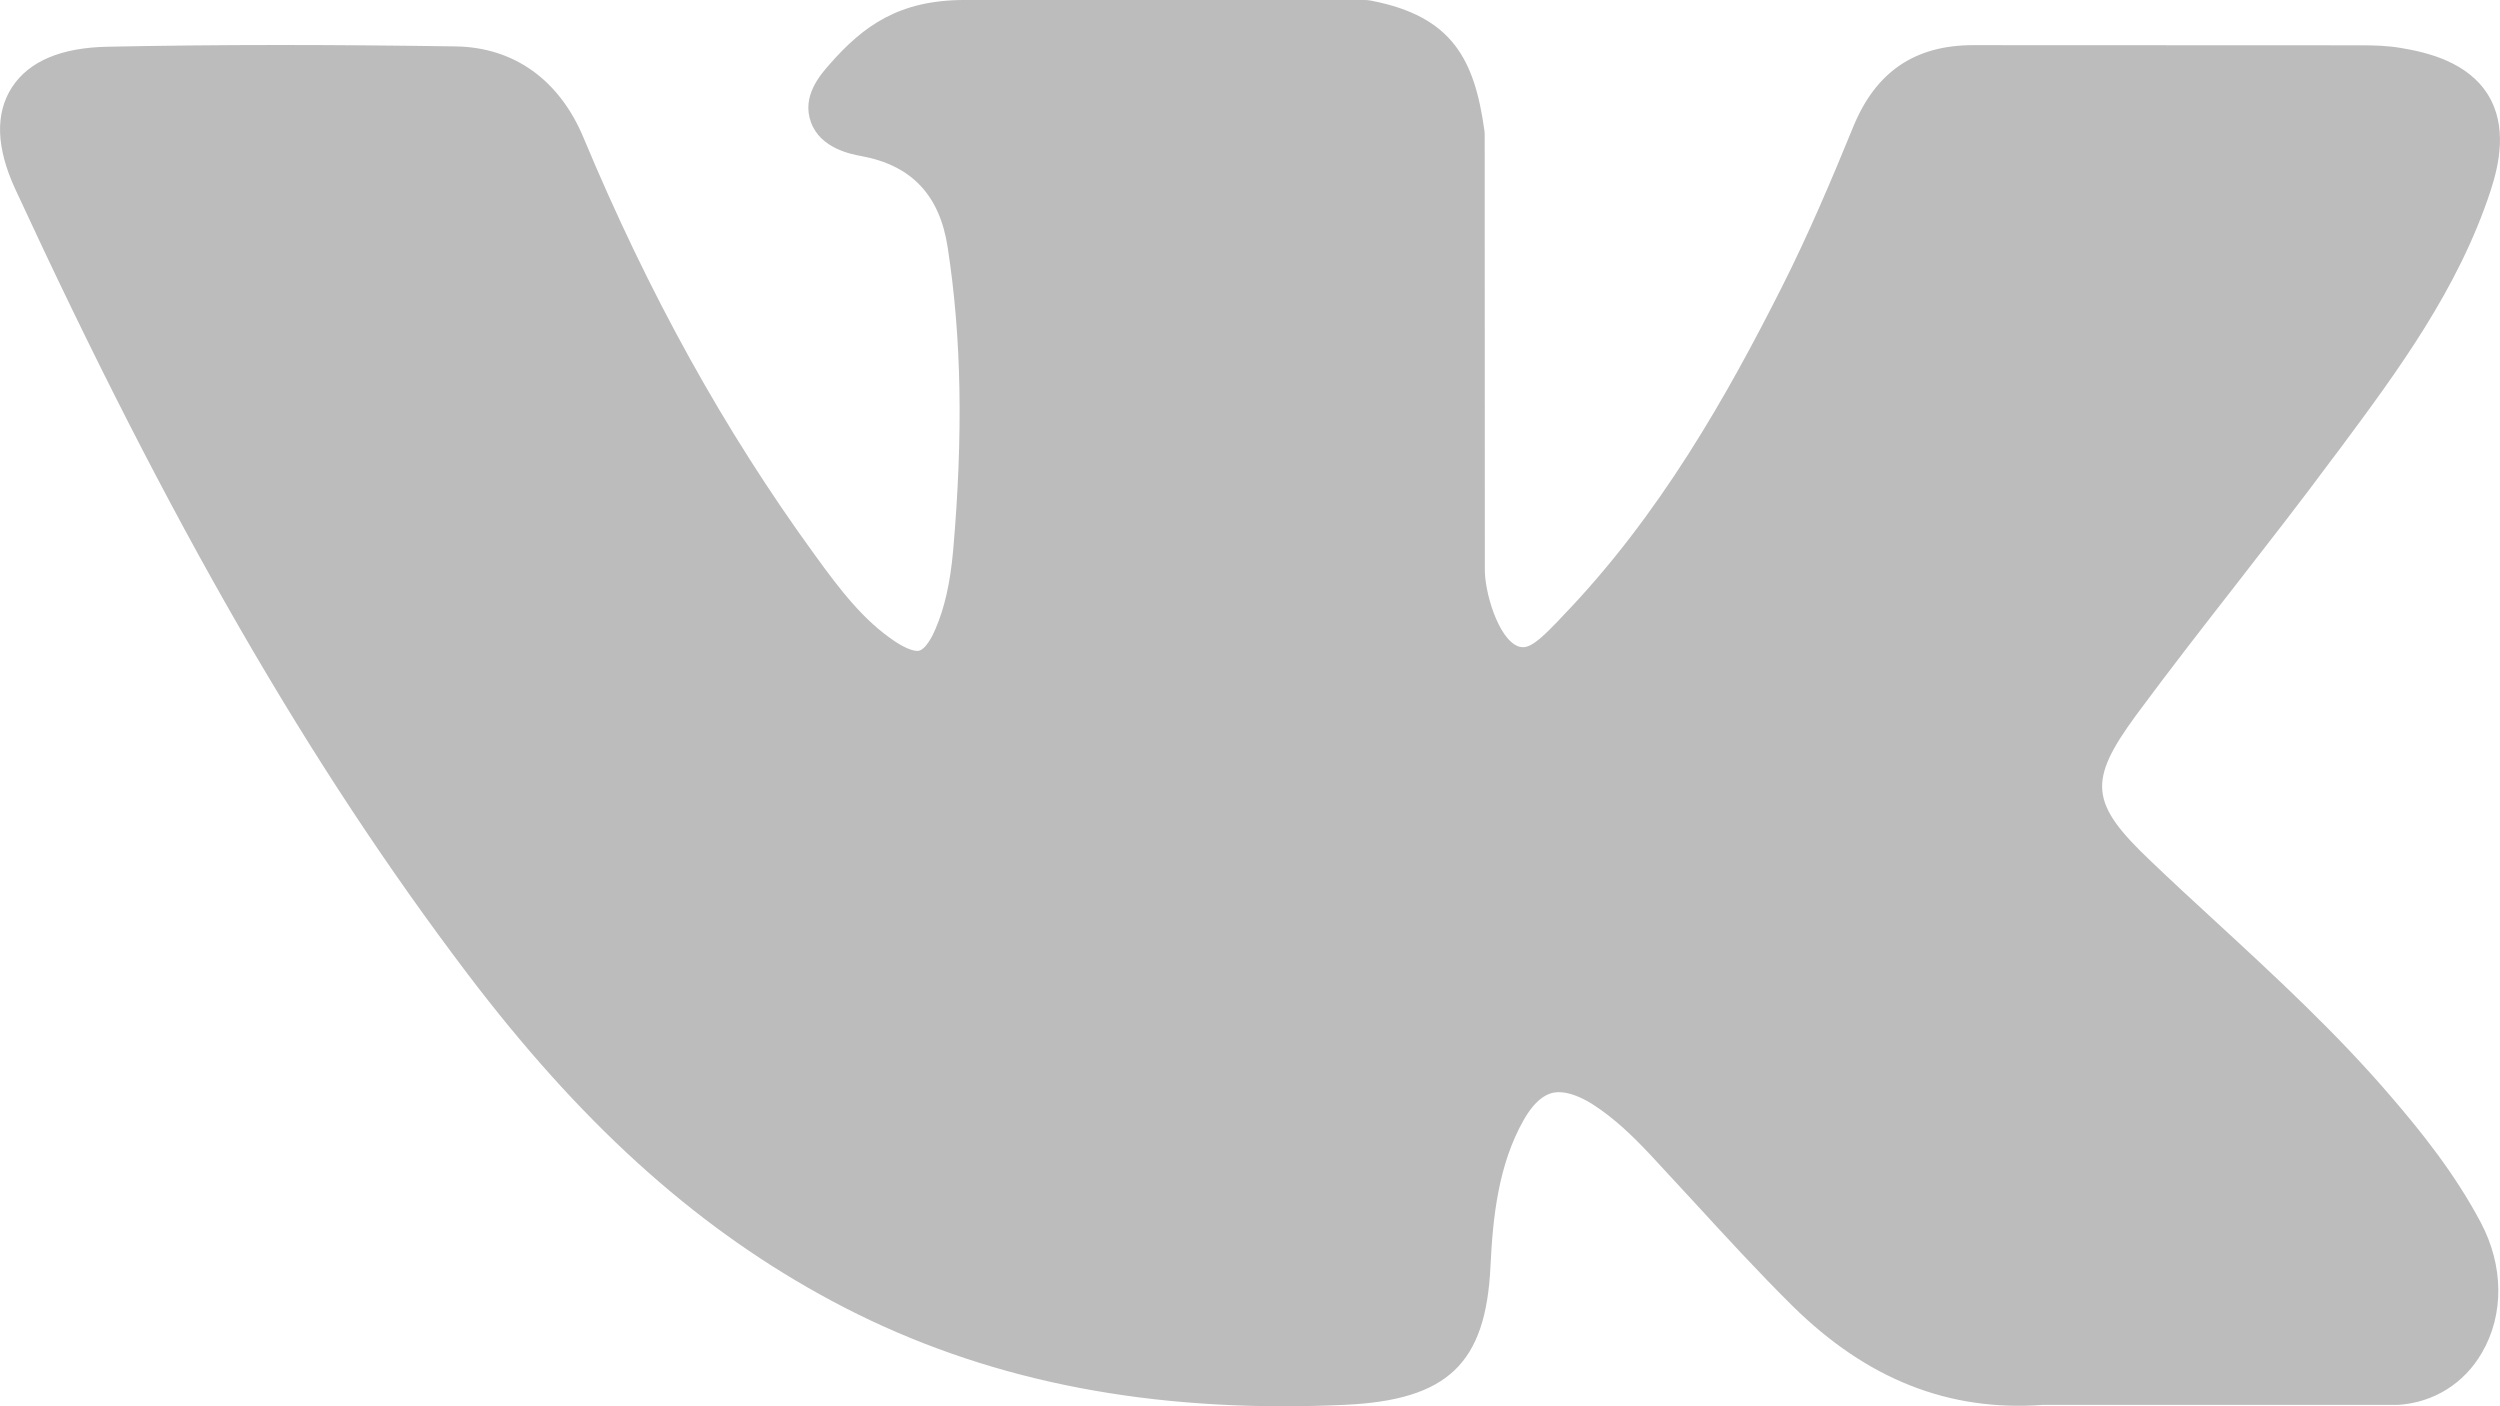 <svg width="16" height="9" viewBox="0 0 16 9" fill="none" xmlns="http://www.w3.org/2000/svg">
<path d="M15.304 7.02C14.956 6.613 14.56 6.248 14.177 5.895C14.041 5.77 13.9 5.64 13.765 5.511C13.375 5.141 13.361 5.001 13.669 4.58C13.883 4.29 14.109 4 14.328 3.719C14.526 3.464 14.732 3.2 14.928 2.935L14.969 2.881C15.345 2.375 15.733 1.851 15.94 1.22C15.994 1.054 16.05 0.808 15.921 0.603C15.792 0.399 15.542 0.336 15.366 0.307C15.278 0.292 15.191 0.29 15.11 0.29L12.649 0.289L12.628 0.289C12.256 0.289 12.005 0.459 11.861 0.811C11.724 1.146 11.573 1.503 11.401 1.843C11.059 2.52 10.624 3.299 9.995 3.949L9.969 3.977C9.894 4.054 9.81 4.142 9.749 4.142C9.739 4.142 9.729 4.141 9.717 4.137C9.587 4.088 9.499 3.781 9.503 3.638C9.503 3.636 9.503 3.634 9.503 3.632L9.502 0.863C9.502 0.853 9.501 0.844 9.5 0.834C9.437 0.384 9.298 0.104 8.774 0.004C8.76 0.001 8.746 0 8.732 0H6.172C5.755 0 5.525 0.165 5.309 0.412C5.251 0.478 5.129 0.615 5.19 0.782C5.251 0.951 5.449 0.987 5.513 0.999C5.834 1.058 6.014 1.249 6.065 1.582C6.154 2.16 6.165 2.778 6.1 3.525C6.081 3.733 6.045 3.893 5.985 4.03C5.972 4.062 5.922 4.166 5.872 4.166C5.856 4.166 5.81 4.16 5.726 4.104C5.528 3.971 5.382 3.783 5.213 3.549C4.637 2.757 4.153 1.884 3.734 0.88C3.579 0.51 3.289 0.303 2.917 0.297C2.509 0.291 2.138 0.288 1.785 0.288C1.399 0.288 1.041 0.292 0.692 0.299C0.393 0.304 0.186 0.391 0.077 0.558C-0.032 0.726 -0.025 0.945 0.098 1.211C1.083 3.342 1.976 4.892 2.994 6.235C3.707 7.175 4.422 7.826 5.245 8.283C6.111 8.765 7.082 9 8.213 9C8.341 9 8.474 8.997 8.608 8.991C9.265 8.96 9.509 8.728 9.539 8.106C9.554 7.787 9.59 7.454 9.751 7.169C9.852 6.99 9.947 6.99 9.978 6.99C10.038 6.99 10.112 7.017 10.192 7.067C10.335 7.158 10.457 7.279 10.558 7.386C10.652 7.487 10.746 7.589 10.84 7.691C11.042 7.911 11.251 8.139 11.469 8.355C11.947 8.828 12.474 9.036 13.078 8.991H15.336C15.34 8.991 15.345 8.991 15.35 8.991C15.575 8.976 15.77 8.855 15.884 8.658C16.027 8.413 16.024 8.102 15.877 7.824C15.71 7.509 15.494 7.241 15.304 7.02Z" fill="#BDBCBC"/>
</svg>
